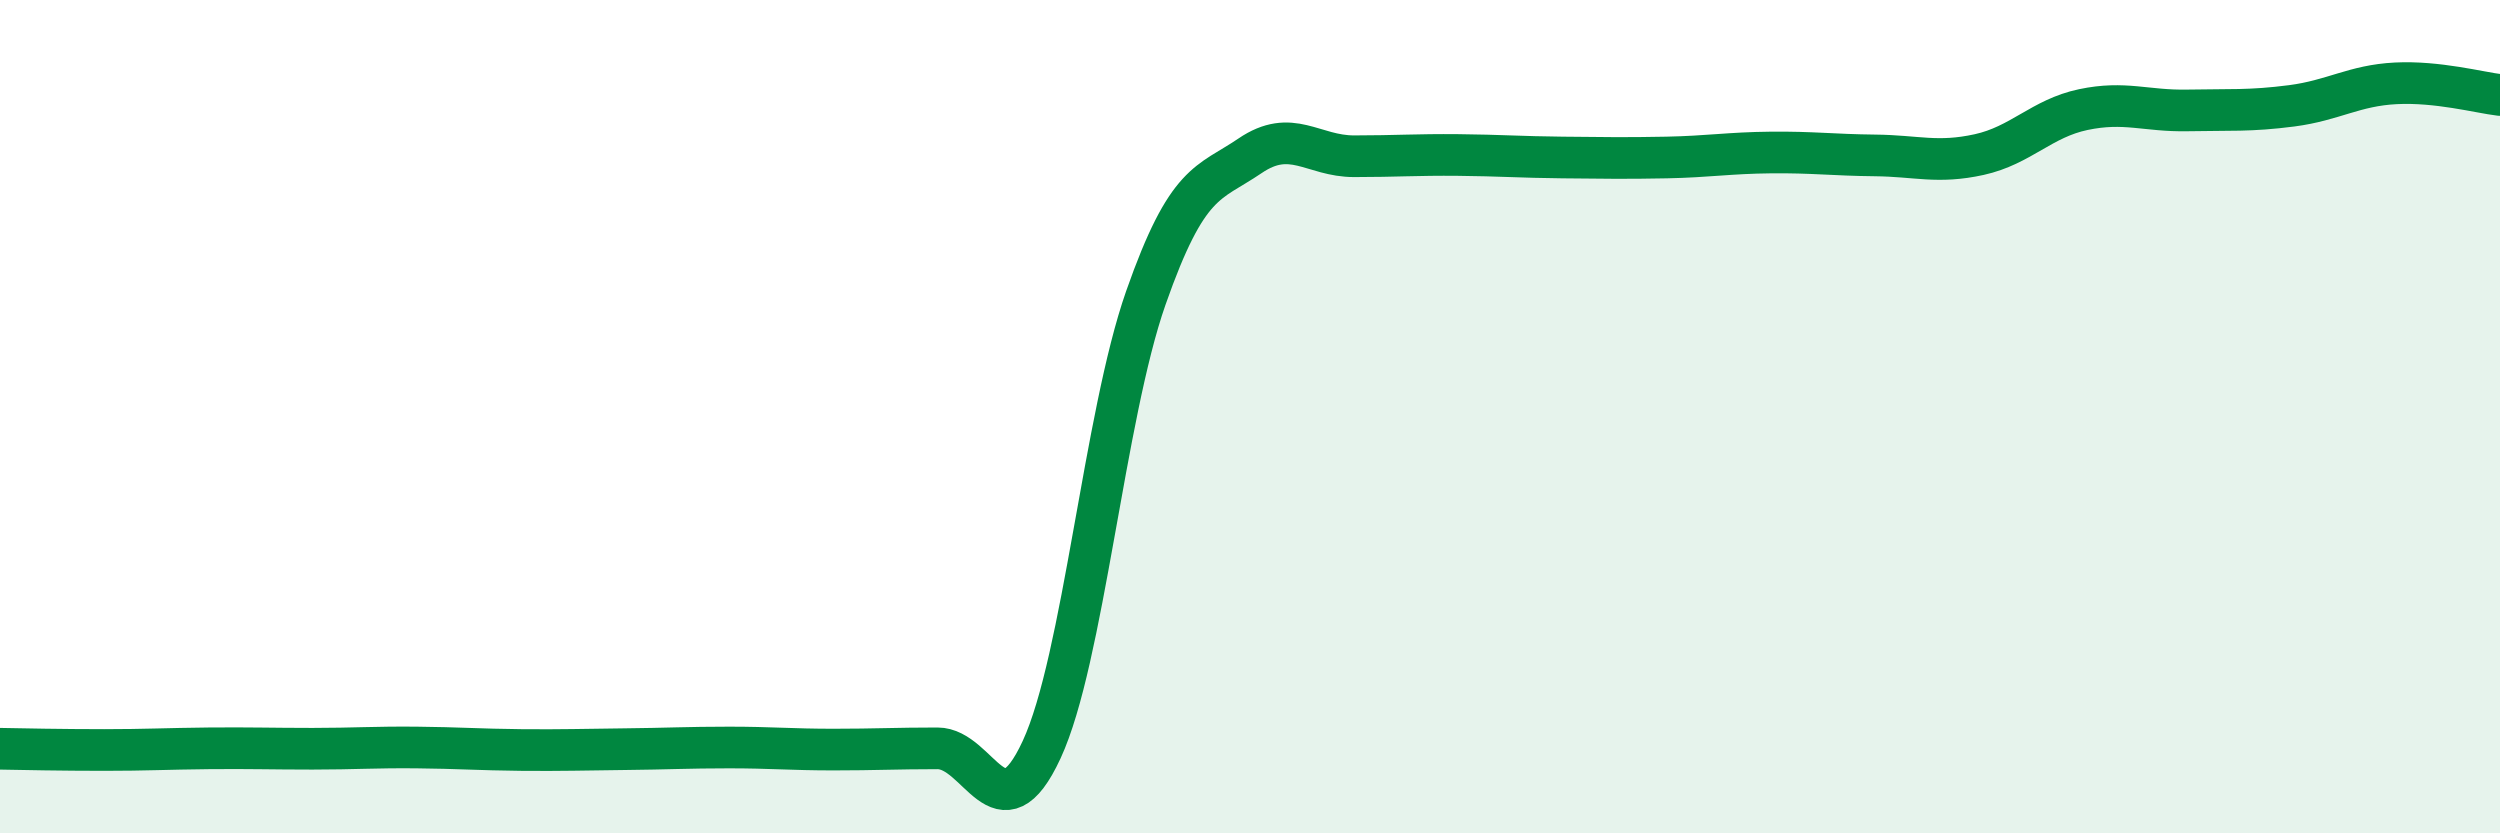 
    <svg width="60" height="20" viewBox="0 0 60 20" xmlns="http://www.w3.org/2000/svg">
      <path
        d="M 0,17.97 C 0.5,17.98 1.5,18 2.5,18 C 3.5,18 4,17.97 5,17.96 C 6,17.95 6.5,17.97 7.5,17.97 C 8.5,17.97 9,17.93 10,17.94 C 11,17.95 11.5,17.99 12.5,18 C 13.5,18.01 14,17.99 15,17.98 C 16,17.97 16.5,17.94 17.5,17.94 C 18.5,17.94 19,17.99 20,17.99 C 21,17.99 21.5,17.96 22.5,17.96 C 23.5,17.96 24,20.15 25,17.99 C 26,15.83 26.5,10 27.5,7.15 C 28.5,4.3 29,4.42 30,3.74 C 31,3.06 31.5,3.75 32.5,3.75 C 33.5,3.75 34,3.71 35,3.72 C 36,3.73 36.5,3.77 37.5,3.78 C 38.5,3.79 39,3.8 40,3.78 C 41,3.76 41.5,3.67 42.5,3.66 C 43.5,3.65 44,3.72 45,3.73 C 46,3.74 46.5,3.93 47.5,3.71 C 48.5,3.49 49,2.84 50,2.63 C 51,2.42 51.5,2.67 52.5,2.65 C 53.5,2.63 54,2.67 55,2.54 C 56,2.41 56.5,2.05 57.5,2 C 58.5,1.95 59.5,2.22 60,2.28L60 20L0 20Z"
        fill="#008740"
        opacity="0.1"
        stroke-linecap="round"
        stroke-linejoin="round"
      />
      <path
        d="M 0,17.97 C 0.5,17.98 1.5,18 2.5,18 C 3.5,18 4,17.97 5,17.96 C 6,17.95 6.5,17.97 7.5,17.97 C 8.5,17.97 9,17.93 10,17.94 C 11,17.95 11.5,17.99 12.5,18 C 13.5,18.01 14,17.99 15,17.98 C 16,17.97 16.5,17.94 17.5,17.94 C 18.5,17.94 19,17.99 20,17.99 C 21,17.99 21.5,17.96 22.5,17.96 C 23.5,17.96 24,20.15 25,17.99 C 26,15.83 26.5,10 27.5,7.15 C 28.5,4.3 29,4.42 30,3.74 C 31,3.06 31.5,3.75 32.5,3.75 C 33.5,3.75 34,3.71 35,3.72 C 36,3.73 36.5,3.77 37.5,3.78 C 38.5,3.79 39,3.8 40,3.78 C 41,3.76 41.5,3.67 42.5,3.66 C 43.5,3.65 44,3.72 45,3.73 C 46,3.74 46.5,3.93 47.5,3.71 C 48.5,3.49 49,2.84 50,2.63 C 51,2.42 51.5,2.67 52.5,2.65 C 53.5,2.63 54,2.67 55,2.54 C 56,2.41 56.5,2.05 57.5,2 C 58.5,1.95 59.5,2.22 60,2.28"
        stroke="#008740"
        stroke-width="1"
        fill="none"
        stroke-linecap="round"
        stroke-linejoin="round"
      />
    </svg>
  